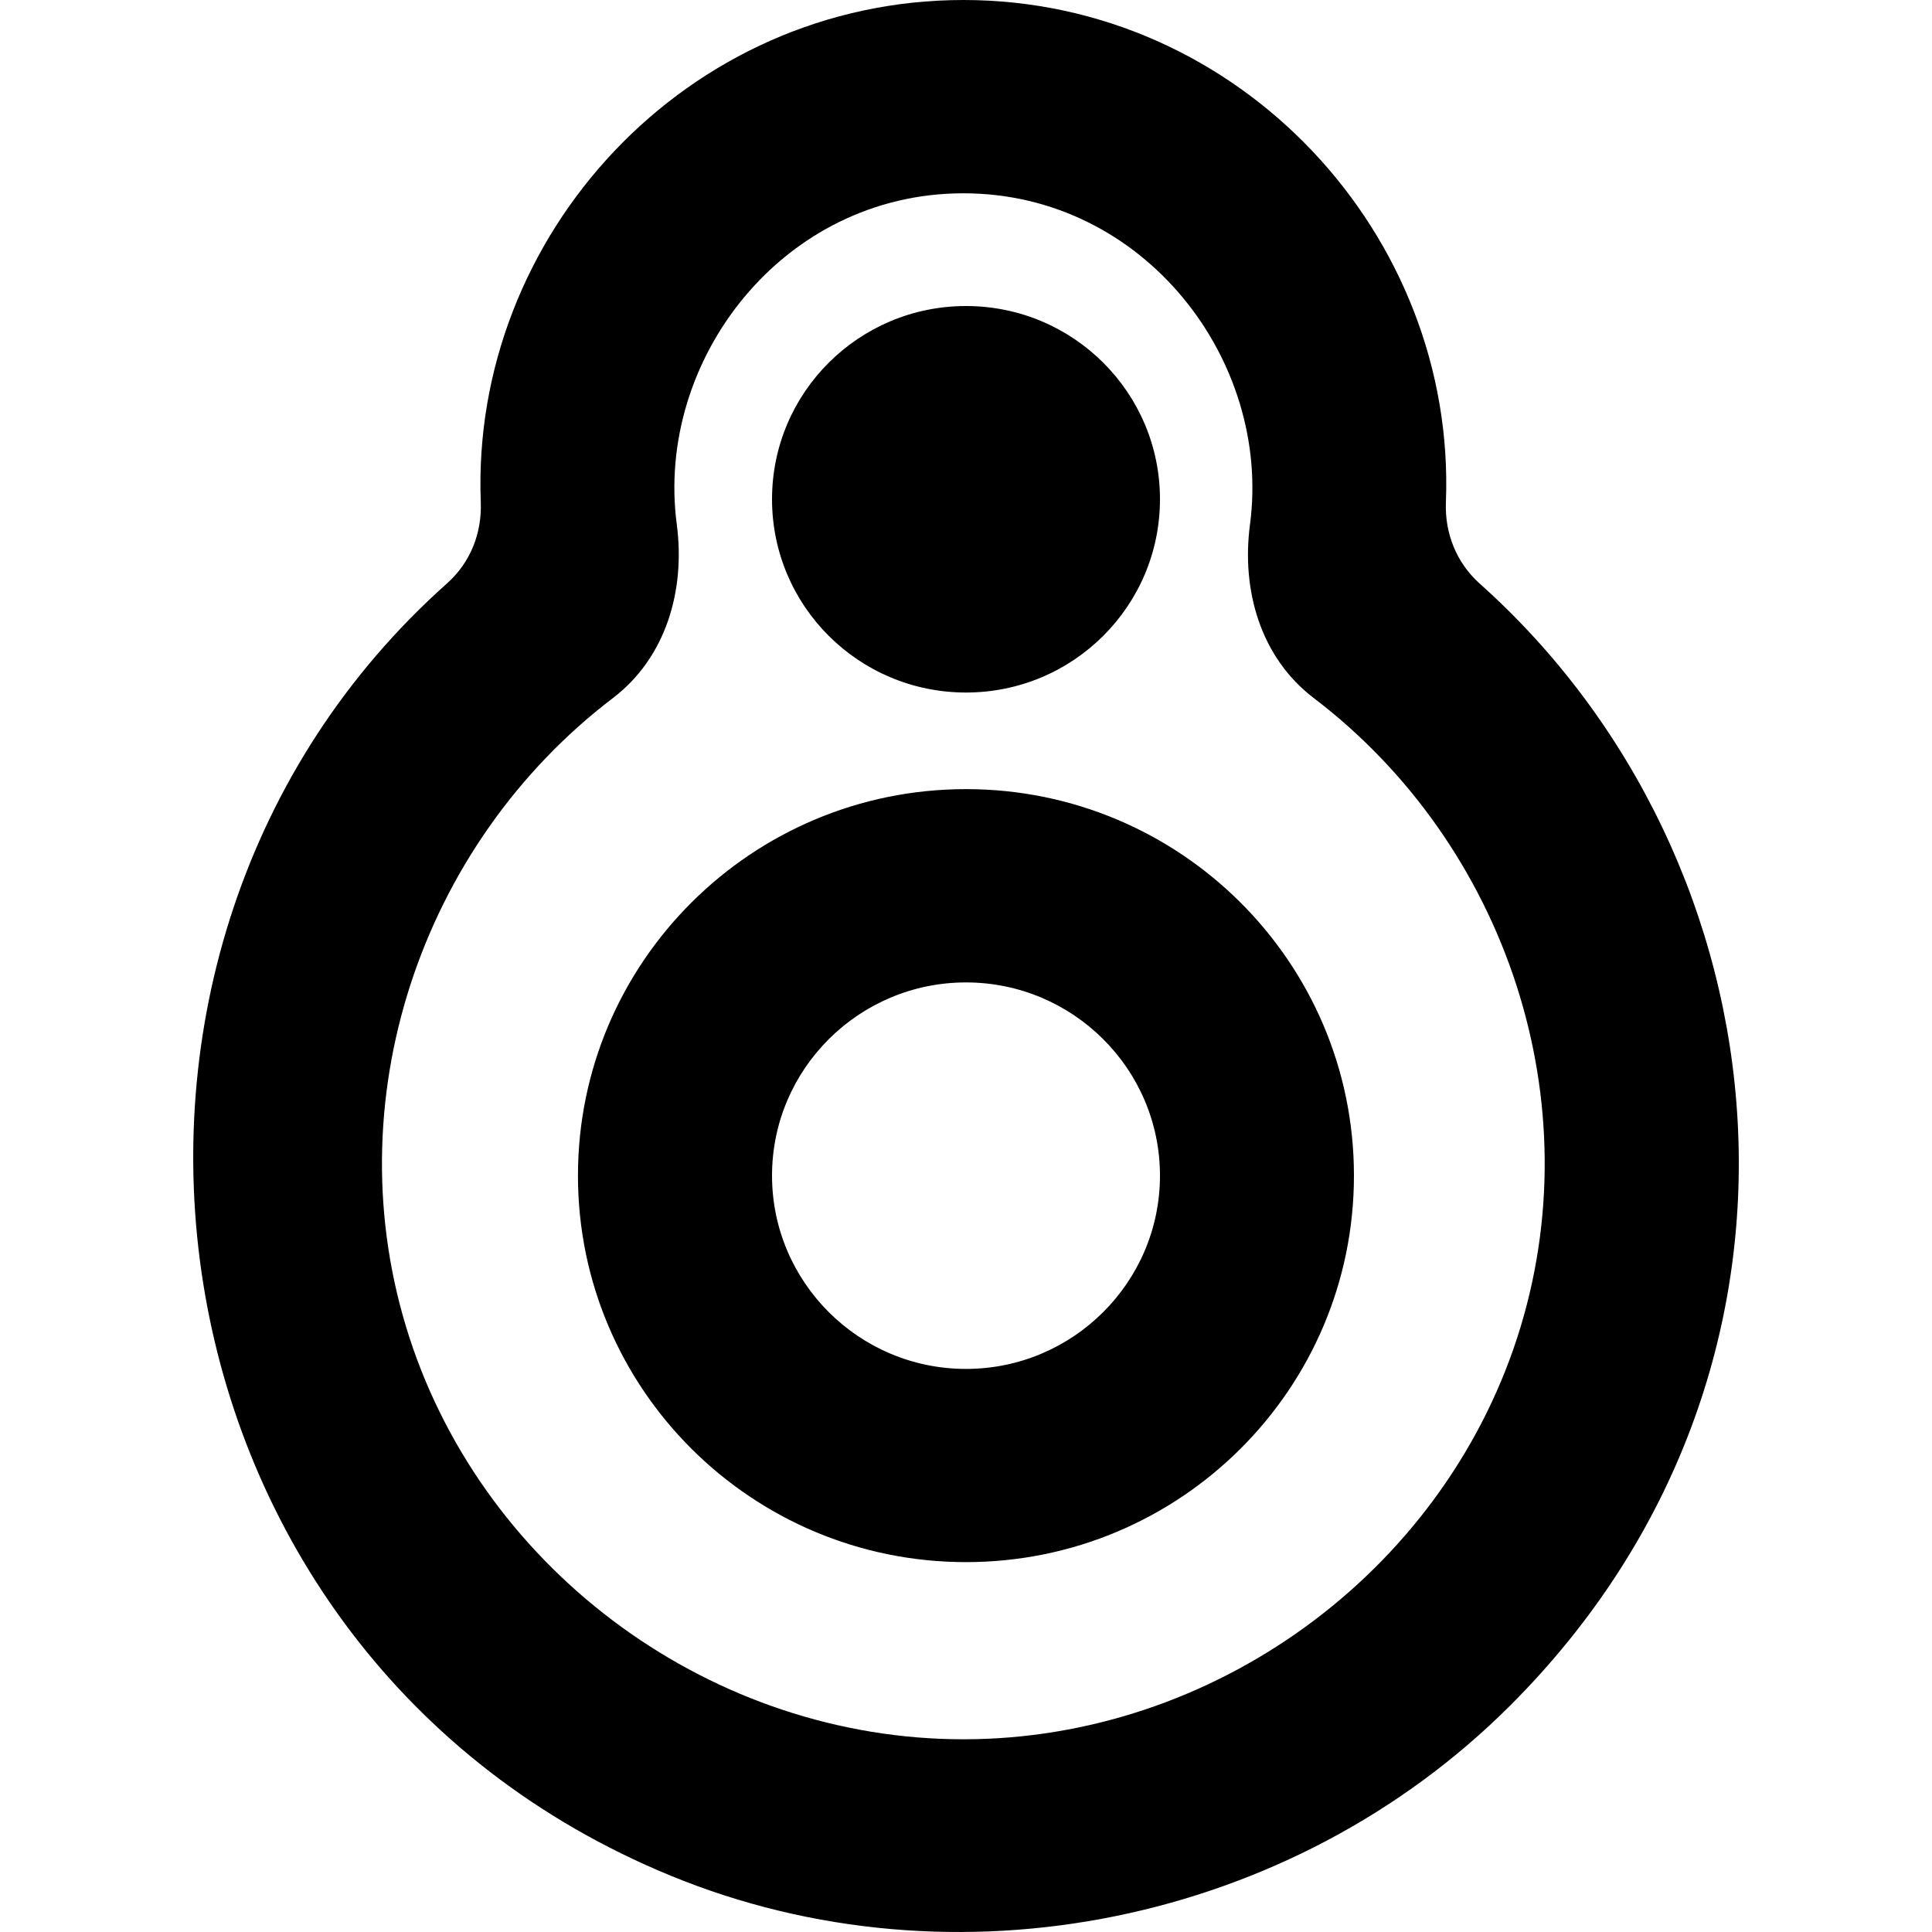 <?xml version="1.0" encoding="UTF-8" standalone="no"?>

<svg width="800px" height="800px" viewBox="-2 0 20 20" version="1.1" xmlns="http://www.w3.org/2000/svg" xmlns:xlink="http://www.w3.org/1999/xlink">
    
    <title>spaceship [#83]</title>
    <desc>Created with Sketch.</desc>
    <defs>

</defs>
    <g id="Page-1" stroke="none" stroke-width="1" fill="none" fill-rule="evenodd">
        <g id="Dribbble-Light-Preview" transform="translate(-262, -7839)" fill="#000000">
            <g id="icons" transform="translate(56, 160)">
                <path d="M214,7693.171 C212.892,7693.171 211.992,7692.273 211.992,7691.17 C211.992,7690.067 212.892,7689.17 214,7689.17 C215.107,7689.17 216.008,7690.067 216.008,7691.17 C216.008,7692.273 215.107,7693.171 214,7693.171 M214,7687.169 L214,7687.169 C211.782,7687.169 209.983,7688.961 209.983,7691.17 C209.983,7693.38 211.782,7695.171 214,7695.171 L214,7695.171 C216.218,7695.171 218.016,7693.38 218.016,7691.17 C218.016,7688.961 216.218,7687.169 214,7687.169 M211.992,7684.168 C211.992,7683.063 212.891,7682.168 214,7682.168 L214,7682.168 C215.109,7682.168 216.008,7683.063 216.008,7684.168 C216.008,7685.274 215.109,7686.169 214,7686.169 L214,7686.169 C212.891,7686.169 211.992,7685.274 211.992,7684.168 M213.973,7697.005 C211.391,7697.005 209.035,7695.295 208.239,7692.848 C207.446,7690.41 208.359,7687.739 210.344,7686.227 C210.894,7685.808 211.096,7685.113 211.006,7684.428 C210.781,7682.732 212.099,7681.001 213.973,7681.001 C215.845,7681.001 217.164,7682.732 216.94,7684.428 C216.849,7685.112 217.05,7685.808 217.601,7686.227 C219.587,7687.739 220.498,7690.41 219.706,7692.848 C218.911,7695.295 216.554,7697.005 213.973,7697.005 M219.315,7685.039 C219.076,7684.823 218.955,7684.519 218.968,7684.198 C219.076,7681.432 216.833,7679 213.973,7679 C211.111,7679 208.869,7681.433 208.977,7684.2 C208.989,7684.52 208.869,7684.824 208.629,7685.038 C204.385,7688.817 205.368,7696.124 210.94,7698.416 C213.889,7699.629 217.377,7698.909 219.631,7696.658 C223.126,7693.17 222.528,7687.905 219.315,7685.039" id="spaceship-[#83]">

</path>
            </g>
        </g>
    </g>
</svg>